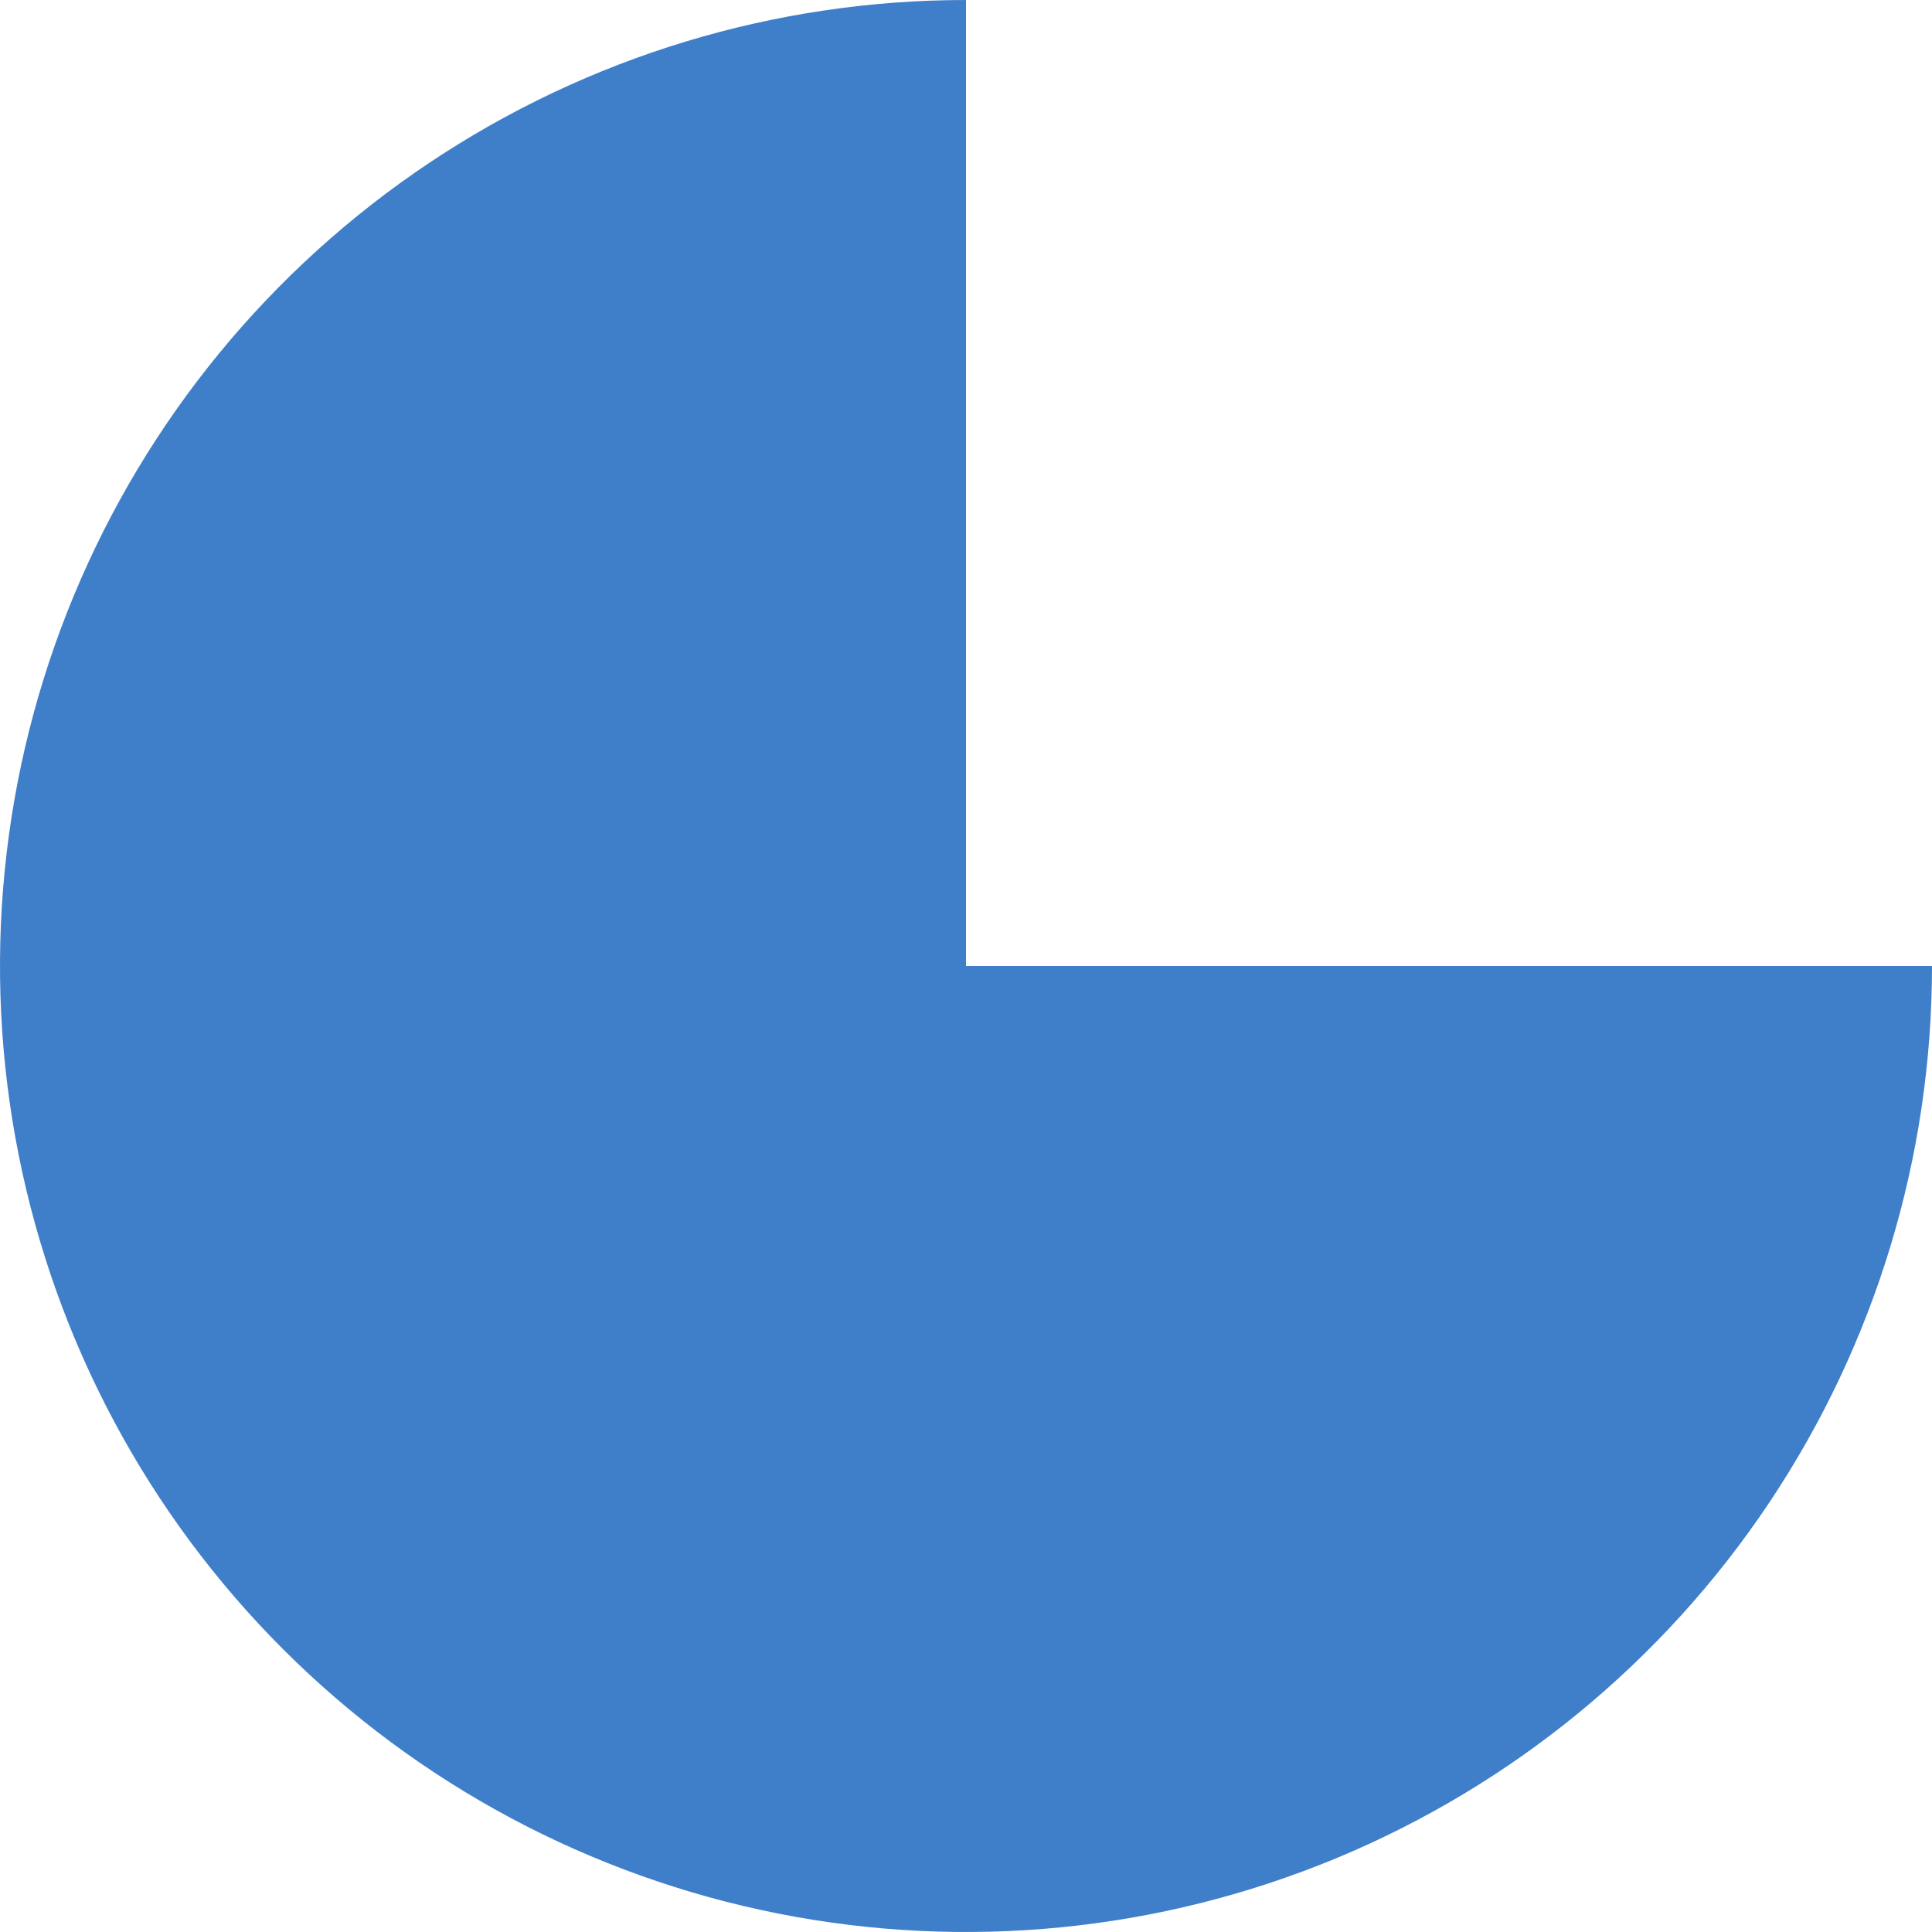 <svg class="text-info" width="169" height="169" viewBox="0 0 169 169" fill="#3F7FCA" xmlns="http://www.w3.org/2000/svg">
                        <path d="M169 84.5C169 101.213 164.044 117.55 154.759 131.446C145.474 145.342 132.277 156.172 116.837 162.568C101.396 168.963 84.406 170.637 68.015 167.376C51.623 164.116 36.567 156.068 24.75 144.251C12.932 132.433 4.884 117.377 1.624 100.985C-1.637 84.594 0.037 67.604 6.432 52.163C12.828 36.723 23.658 23.526 37.554 14.241C51.45 4.956 67.787 -6.12546e-06 84.5 -7.38722e-06L84.5 84.5L169 84.5Z"></path>
                    </svg>
